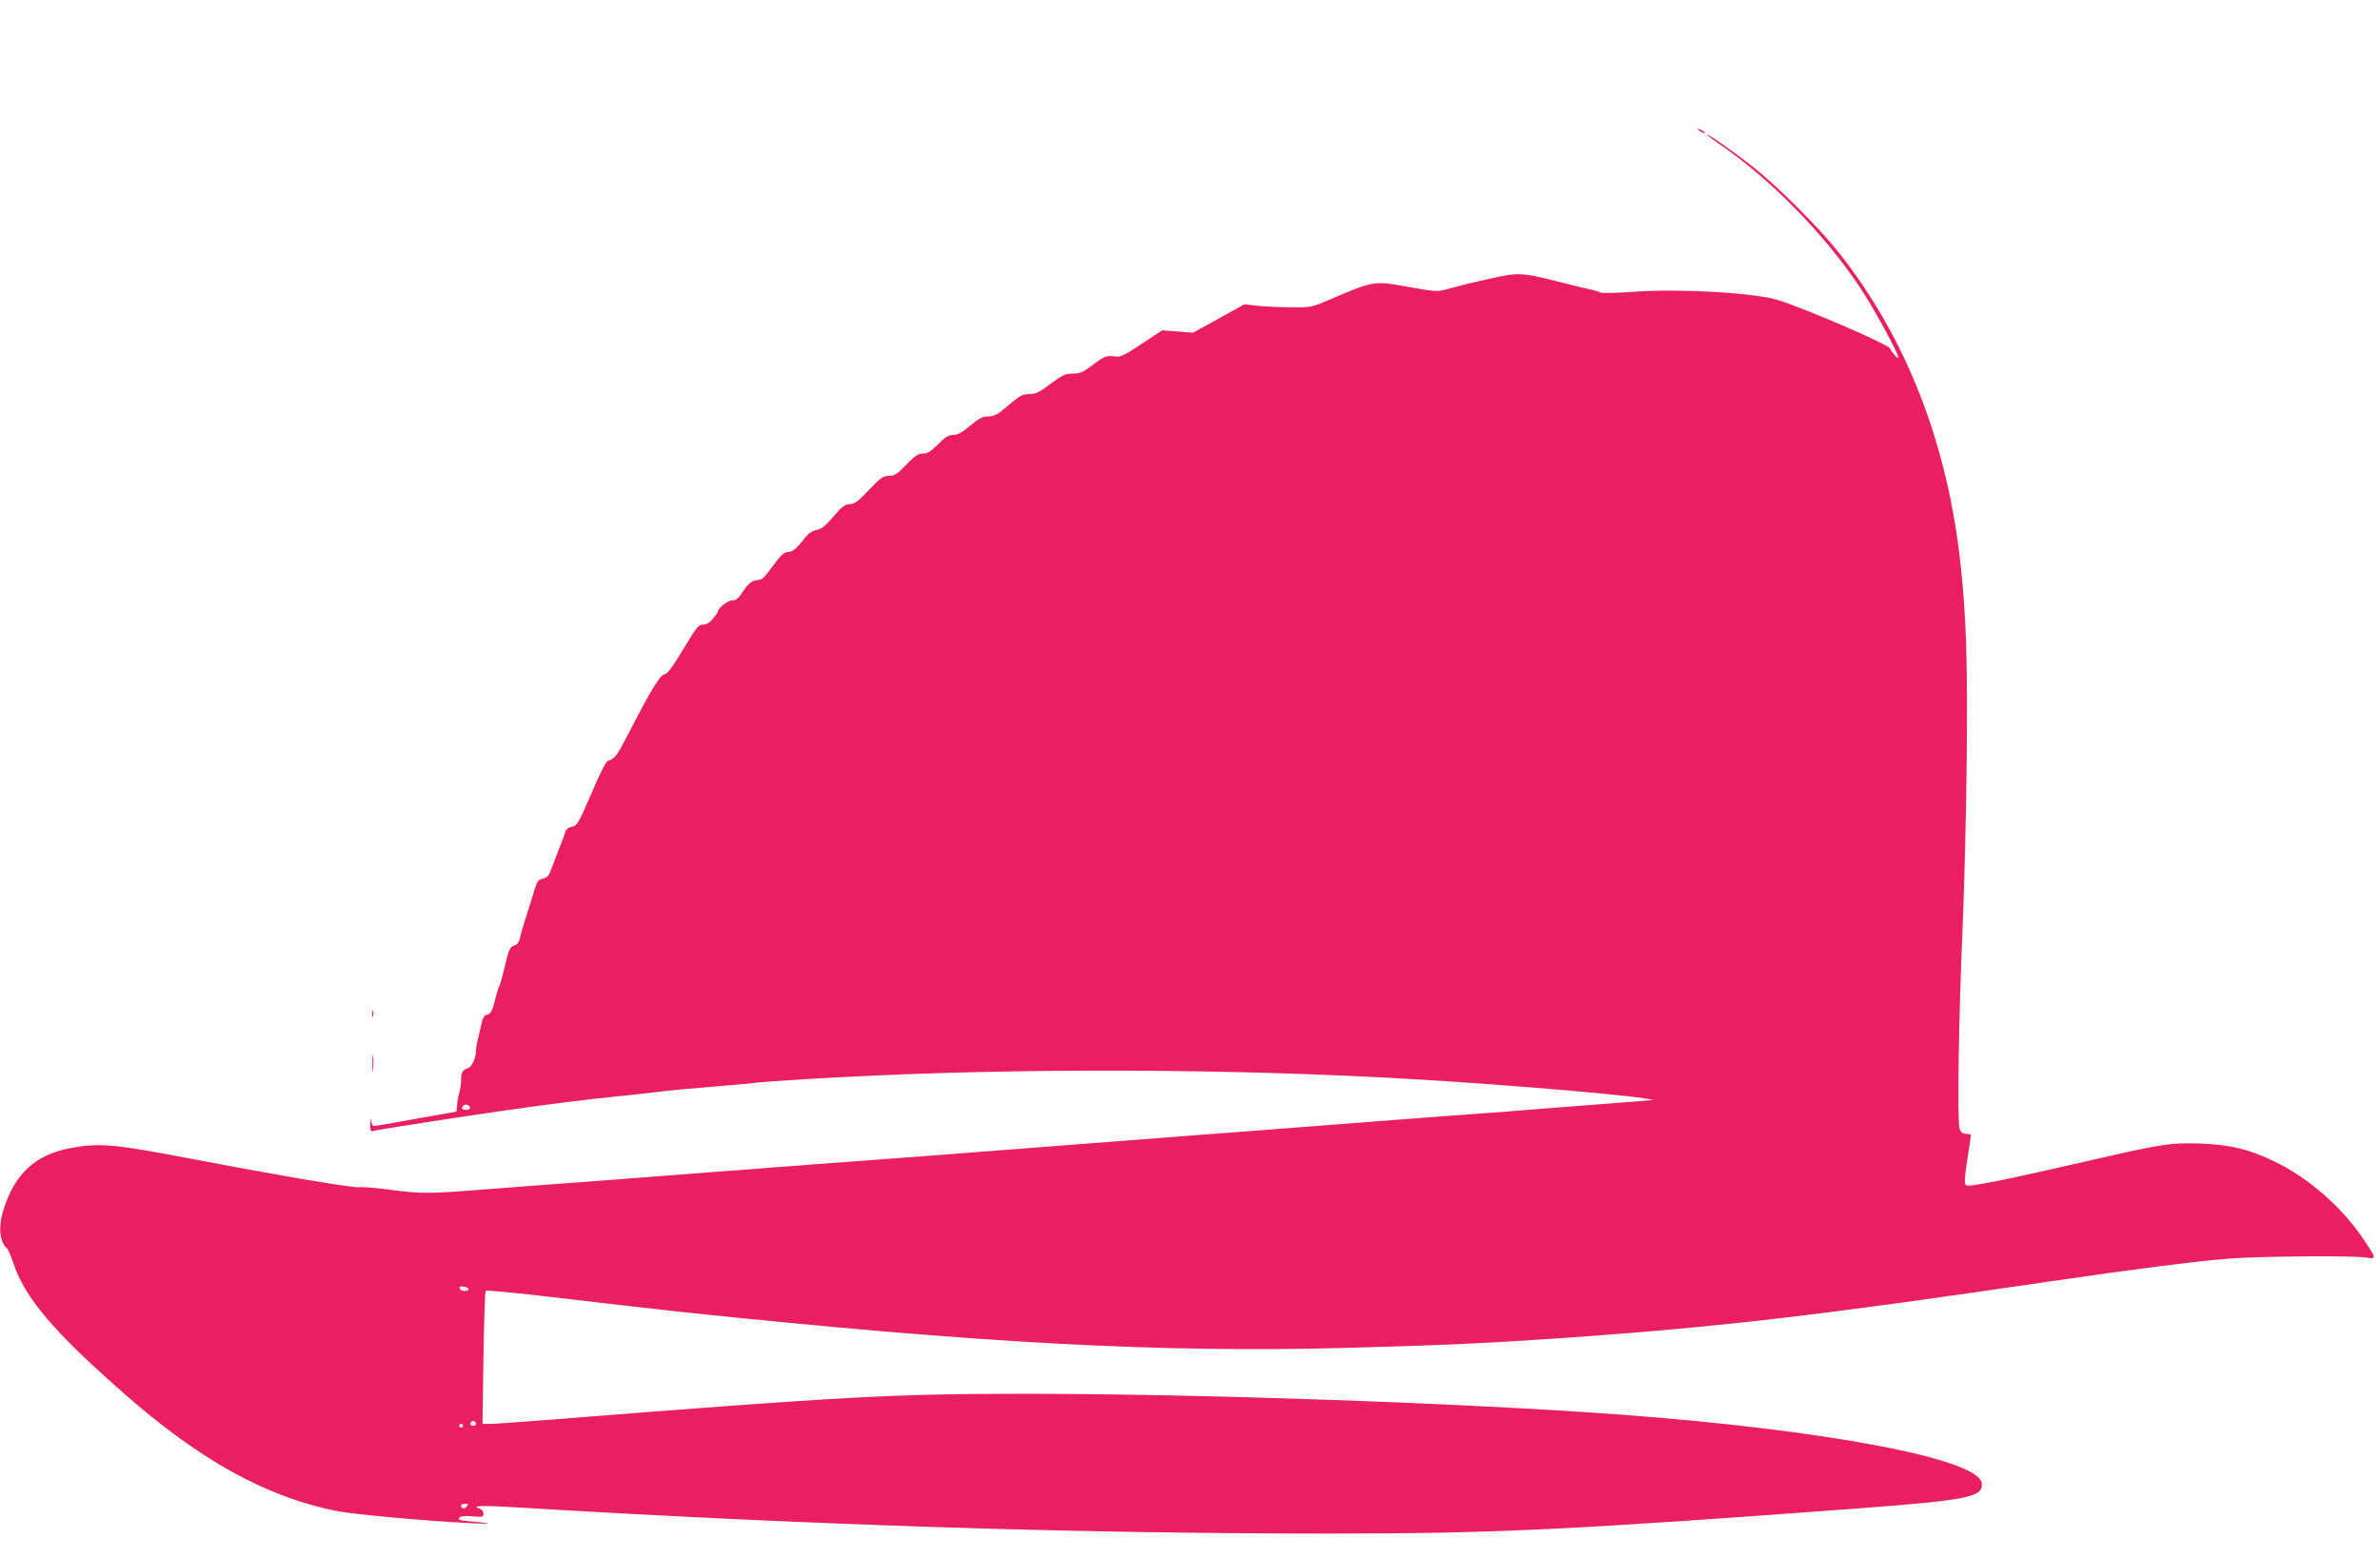 <?xml version="1.0" standalone="no"?>
<!DOCTYPE svg PUBLIC "-//W3C//DTD SVG 20010904//EN"
 "http://www.w3.org/TR/2001/REC-SVG-20010904/DTD/svg10.dtd">
<svg version="1.0" xmlns="http://www.w3.org/2000/svg"
 width="1280pt" height="838pt" viewBox="0 0 1280 838"
 preserveAspectRatio="xMidYMid meet">
<g transform="translate(0,838) scale(0.1,-0.1)"
fill="#e91e63" stroke="none">
<path d="M9130 7686 c0 -3 9 -10 20 -16 11 -6 20 -8 20 -6 0 3 -9 10 -20 16
-11 6 -20 8 -20 6z"/>
<path d="M9180 7656 c0 -3 27 -23 60 -46 277 -188 570 -486 763 -776 76 -114
206 -353 207 -378 0 -11 -30 21 -46 50 -13 23 -437 207 -599 259 -121 39 -520
63 -767 46 -98 -7 -183 -9 -190 -5 -6 4 -29 11 -50 16 -21 4 -56 13 -78 18
-22 6 -58 15 -80 20 -223 56 -228 56 -395 19 -95 -21 -120 -27 -198 -48 -82
-23 -72 -23 -257 10 -159 28 -168 26 -390 -69 -104 -45 -106 -46 -215 -45 -60
0 -142 4 -182 8 l-71 8 -138 -77 -138 -76 -83 7 -83 6 -110 -73 c-99 -66 -114
-72 -148 -67 -43 5 -53 1 -126 -54 -42 -32 -59 -39 -97 -39 -40 0 -55 -7 -119
-55 -61 -46 -80 -55 -115 -55 -36 0 -50 -8 -111 -60 -58 -50 -75 -59 -108 -60
-31 0 -49 -9 -98 -50 -44 -37 -68 -50 -92 -50 -25 0 -42 -11 -81 -50 -39 -39
-56 -50 -81 -50 -26 0 -43 -11 -90 -60 -49 -51 -63 -60 -93 -60 -31 0 -44 -9
-106 -74 -57 -61 -76 -76 -104 -78 -29 -2 -44 -14 -90 -68 -42 -50 -63 -66
-89 -71 -23 -4 -43 -18 -61 -40 -45 -59 -69 -79 -95 -79 -19 0 -36 -16 -76
-70 -28 -39 -56 -73 -63 -75 -7 -2 -24 -6 -40 -9 -18 -4 -38 -23 -60 -56 -25
-39 -38 -50 -59 -50 -24 0 -78 -42 -78 -62 0 -3 -12 -20 -26 -37 -17 -21 -35
-31 -53 -31 -24 0 -36 -15 -106 -132 -60 -99 -86 -134 -102 -136 -24 -4 -72
-83 -198 -328 -58 -112 -69 -126 -106 -137 -10 -3 -46 -75 -89 -177 -68 -158
-76 -172 -103 -177 -16 -3 -31 -13 -34 -22 -4 -14 -20 -56 -85 -224 -7 -19
-20 -30 -39 -34 -24 -4 -30 -14 -45 -62 -9 -31 -29 -94 -44 -141 -15 -47 -31
-100 -34 -118 -5 -22 -15 -34 -30 -38 -24 -6 -32 -26 -56 -134 -7 -30 -18 -68
-25 -85 -7 -16 -18 -52 -24 -80 -13 -54 -26 -75 -47 -75 -7 0 -17 -17 -22 -37
-5 -21 -14 -59 -20 -86 -7 -26 -12 -55 -12 -65 0 -42 -21 -91 -43 -98 -29 -9
-37 -22 -37 -64 0 -19 -5 -51 -10 -70 -6 -19 -11 -50 -12 -67 -1 -18 -3 -33
-4 -33 -2 0 -90 -16 -196 -35 -106 -19 -207 -37 -225 -40 -29 -5 -32 -3 -36
22 -3 20 -4 16 -6 -14 -1 -30 3 -41 11 -38 17 6 482 78 698 109 307 43 401 55
600 76 107 11 229 24 270 30 41 5 165 16 275 25 110 9 211 18 225 21 14 2 135
11 270 19 935 57 2077 61 3090 9 478 -24 1225 -84 1415 -113 l50 -8 -80 -7
c-75 -6 -126 -10 -450 -35 -71 -6 -191 -15 -265 -21 -74 -5 -256 -19 -405 -30
-148 -11 -324 -25 -390 -30 -66 -5 -183 -14 -260 -20 -77 -6 -194 -15 -260
-20 -66 -5 -214 -17 -330 -25 -115 -9 -325 -25 -465 -36 -271 -21 -425 -33
-635 -49 -71 -5 -188 -15 -260 -20 -173 -13 -365 -28 -532 -40 -76 -5 -163
-12 -193 -14 -30 -3 -93 -8 -140 -11 -47 -3 -105 -8 -130 -10 -25 -2 -83 -7
-130 -10 -47 -3 -107 -8 -135 -10 -137 -11 -196 -15 -260 -20 -38 -3 -97 -7
-130 -10 -124 -10 -194 -15 -327 -25 -206 -15 -388 -29 -528 -40 -277 -22
-330 -22 -480 -2 -80 11 -159 18 -175 15 -33 -5 -429 62 -905 153 -421 80
-492 86 -644 59 -196 -35 -309 -139 -370 -342 -26 -84 -17 -166 21 -198 6 -5
21 -39 33 -75 62 -190 216 -372 593 -703 414 -365 775 -563 1154 -637 91 -17
470 -52 713 -64 120 -7 124 -1 7 9 -63 5 -76 9 -67 20 8 9 28 11 70 8 55 -5
60 -4 60 14 0 13 -9 24 -23 28 -47 15 16 17 202 6 1544 -94 2988 -141 4366
-141 889 0 1302 20 2845 135 599 45 679 62 668 137 -19 130 -840 286 -1943
368 -843 62 -2233 111 -3190 112 -720 0 -979 -14 -2535 -137 -173 -14 -333
-25 -355 -25 l-40 0 5 354 c3 195 8 358 12 362 4 4 130 -8 280 -25 376 -44
686 -80 793 -91 1584 -166 2550 -218 3560 -191 520 14 774 26 1205 56 810 58
1327 118 2565 300 443 65 793 110 970 124 157 13 670 17 739 6 59 -9 59 -9
-15 102 -115 170 -294 326 -473 413 -137 67 -240 92 -401 98 -159 5 -203 -1
-560 -83 -499 -115 -689 -153 -702 -141 -9 9 -8 39 7 136 11 69 20 128 20 133
0 4 -11 7 -25 7 -18 0 -29 8 -36 27 -14 34 -5 602 17 1103 8 190 18 579 21
865 6 534 -2 786 -33 1070 -71 653 -292 1218 -656 1678 -104 131 -324 351
-456 456 -104 82 -252 186 -252 177z m-6652 -5233 c2 -8 -6 -13 -22 -13 -19 0
-24 4 -19 15 6 18 34 16 41 -2z m-8 -978 c0 -15 -43 -12 -48 3 -3 10 4 13 22
10 15 -2 26 -7 26 -13z m40 -726 c0 -5 -7 -9 -15 -9 -15 0 -20 12 -9 23 8 8
24 -1 24 -14z m-70 -9 c0 -5 -4 -10 -10 -10 -5 0 -10 5 -10 10 0 6 5 10 10 10
6 0 10 -4 10 -10z m20 -435 c-12 -15 -30 -12 -30 6 0 5 10 9 21 9 18 0 19 -2
9 -15z"/>
<path d="M2002 2925 c0 -16 2 -22 5 -12 2 9 2 23 0 30 -3 6 -5 -1 -5 -18z"/>
<path d="M2003 2660 c0 -41 2 -58 4 -37 2 20 2 54 0 75 -2 20 -4 3 -4 -38z"/>
</g>
</svg>
